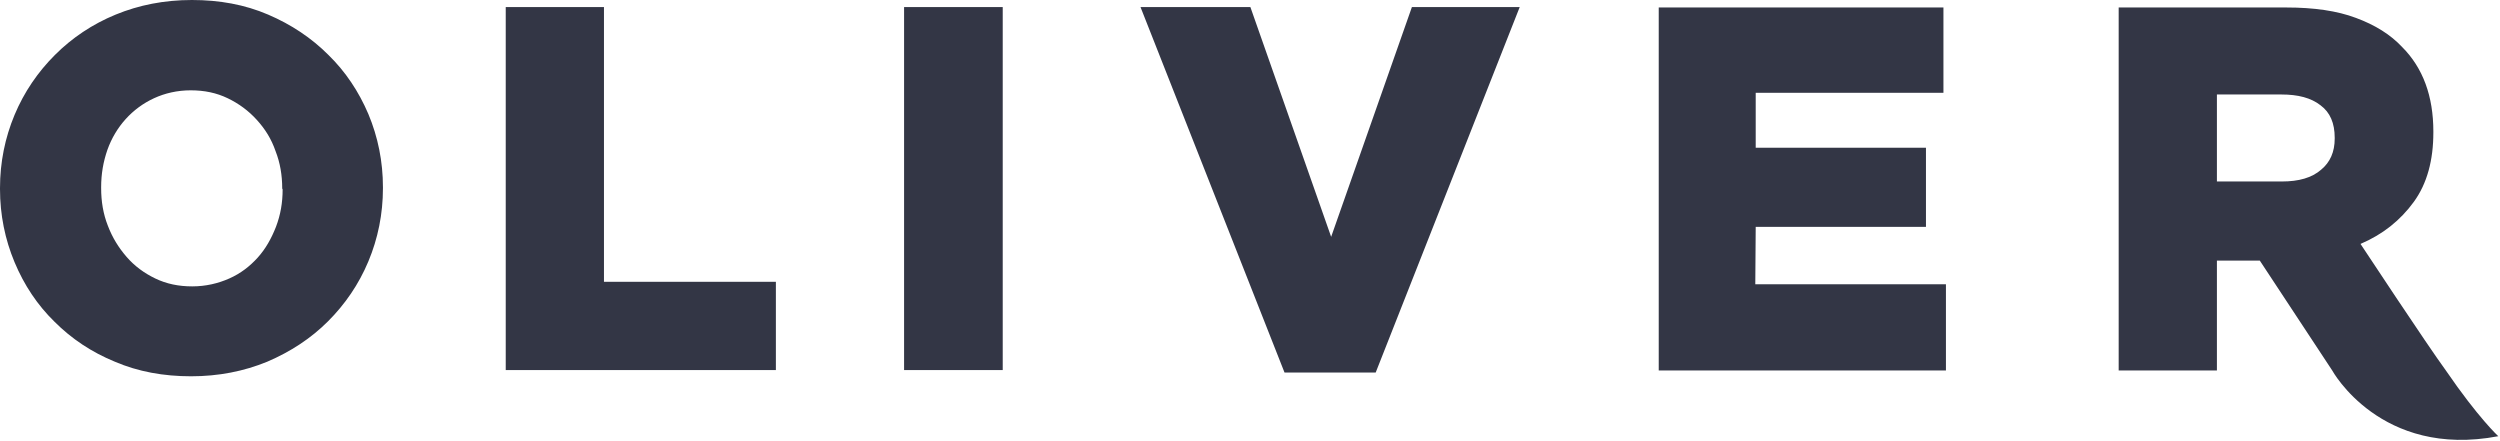 <?xml version="1.0" encoding="UTF-8"?>
<svg xmlns="http://www.w3.org/2000/svg" width="187" height="33" viewBox="0 0 187 33" fill="none">
  <path d="M174.449 27.71C174.449 27.71 178.061 34.311 186.872 32.629C186.872 32.629 185.378 31.259 182.949 27.71C181.579 25.842 176.566 18.245 176.566 18.245C178.248 17.529 179.555 16.47 180.552 15.101C181.548 13.73 182.015 11.987 182.015 9.901V9.839C182.015 7.192 181.237 5.075 179.68 3.518C178.808 2.584 177.656 1.868 176.224 1.339C174.823 0.81 173.079 0.56 171.024 0.56H158.477V27.71H165.825V19.491H169.032L174.449 27.71ZM174.636 10.368C174.636 11.364 174.294 12.143 173.609 12.703C172.924 13.295 171.958 13.575 170.682 13.575H165.825V7.068H170.651C171.896 7.068 172.861 7.317 173.577 7.877C174.294 8.406 174.636 9.216 174.636 10.306V10.368ZM24.566 4.11C23.289 2.833 21.794 1.837 20.051 1.09C18.307 0.342 16.408 0 14.353 0C12.298 0 10.399 0.374 8.656 1.09C6.912 1.806 5.386 2.833 4.11 4.11C2.833 5.386 1.806 6.881 1.09 8.593C0.374 10.306 0 12.143 0 14.073V14.135C0 16.066 0.374 17.903 1.09 19.615C1.806 21.328 2.802 22.822 4.079 24.067C5.355 25.344 6.85 26.34 8.593 27.056C10.337 27.803 12.236 28.146 14.291 28.146C16.346 28.146 18.245 27.772 19.989 27.056C21.732 26.309 23.258 25.313 24.534 24.036C25.811 22.76 26.838 21.265 27.554 19.553C28.271 17.84 28.644 16.003 28.644 14.073V14.011C28.644 12.08 28.271 10.243 27.554 8.531C26.838 6.85 25.842 5.355 24.566 4.11ZM21.141 14.166C21.141 15.163 20.985 16.066 20.642 16.969C20.3 17.84 19.864 18.619 19.273 19.273C18.681 19.926 17.996 20.456 17.155 20.829C16.315 21.203 15.381 21.421 14.384 21.421C13.357 21.421 12.454 21.234 11.613 20.829C10.773 20.424 10.057 19.895 9.465 19.21C8.873 18.525 8.406 17.778 8.064 16.875C7.721 16.003 7.566 15.069 7.566 14.073V14.011C7.566 13.014 7.721 12.111 8.033 11.209C8.344 10.337 8.811 9.558 9.403 8.905C9.994 8.251 10.71 7.721 11.52 7.348C12.329 6.974 13.264 6.756 14.26 6.756C15.287 6.756 16.19 6.943 17.031 7.348C17.872 7.753 18.588 8.282 19.21 8.967C19.833 9.652 20.3 10.399 20.611 11.302C20.954 12.174 21.11 13.108 21.11 14.104L21.141 14.166ZM45.177 0.529H37.829V27.679H58.036V21.078H45.177V0.529ZM67.625 27.679H75.004V0.529H67.625V27.679ZM99.57 17.716L93.529 0.529H85.31L96.082 27.866H102.901L113.674 0.529H105.61L99.57 17.716ZM131.327 16.969H144.062V11.053H131.327V6.943H145.369V0.56H124.073V27.71H145.556V21.265H131.296L131.327 16.969Z" fill="#333645"></path>
</svg>
